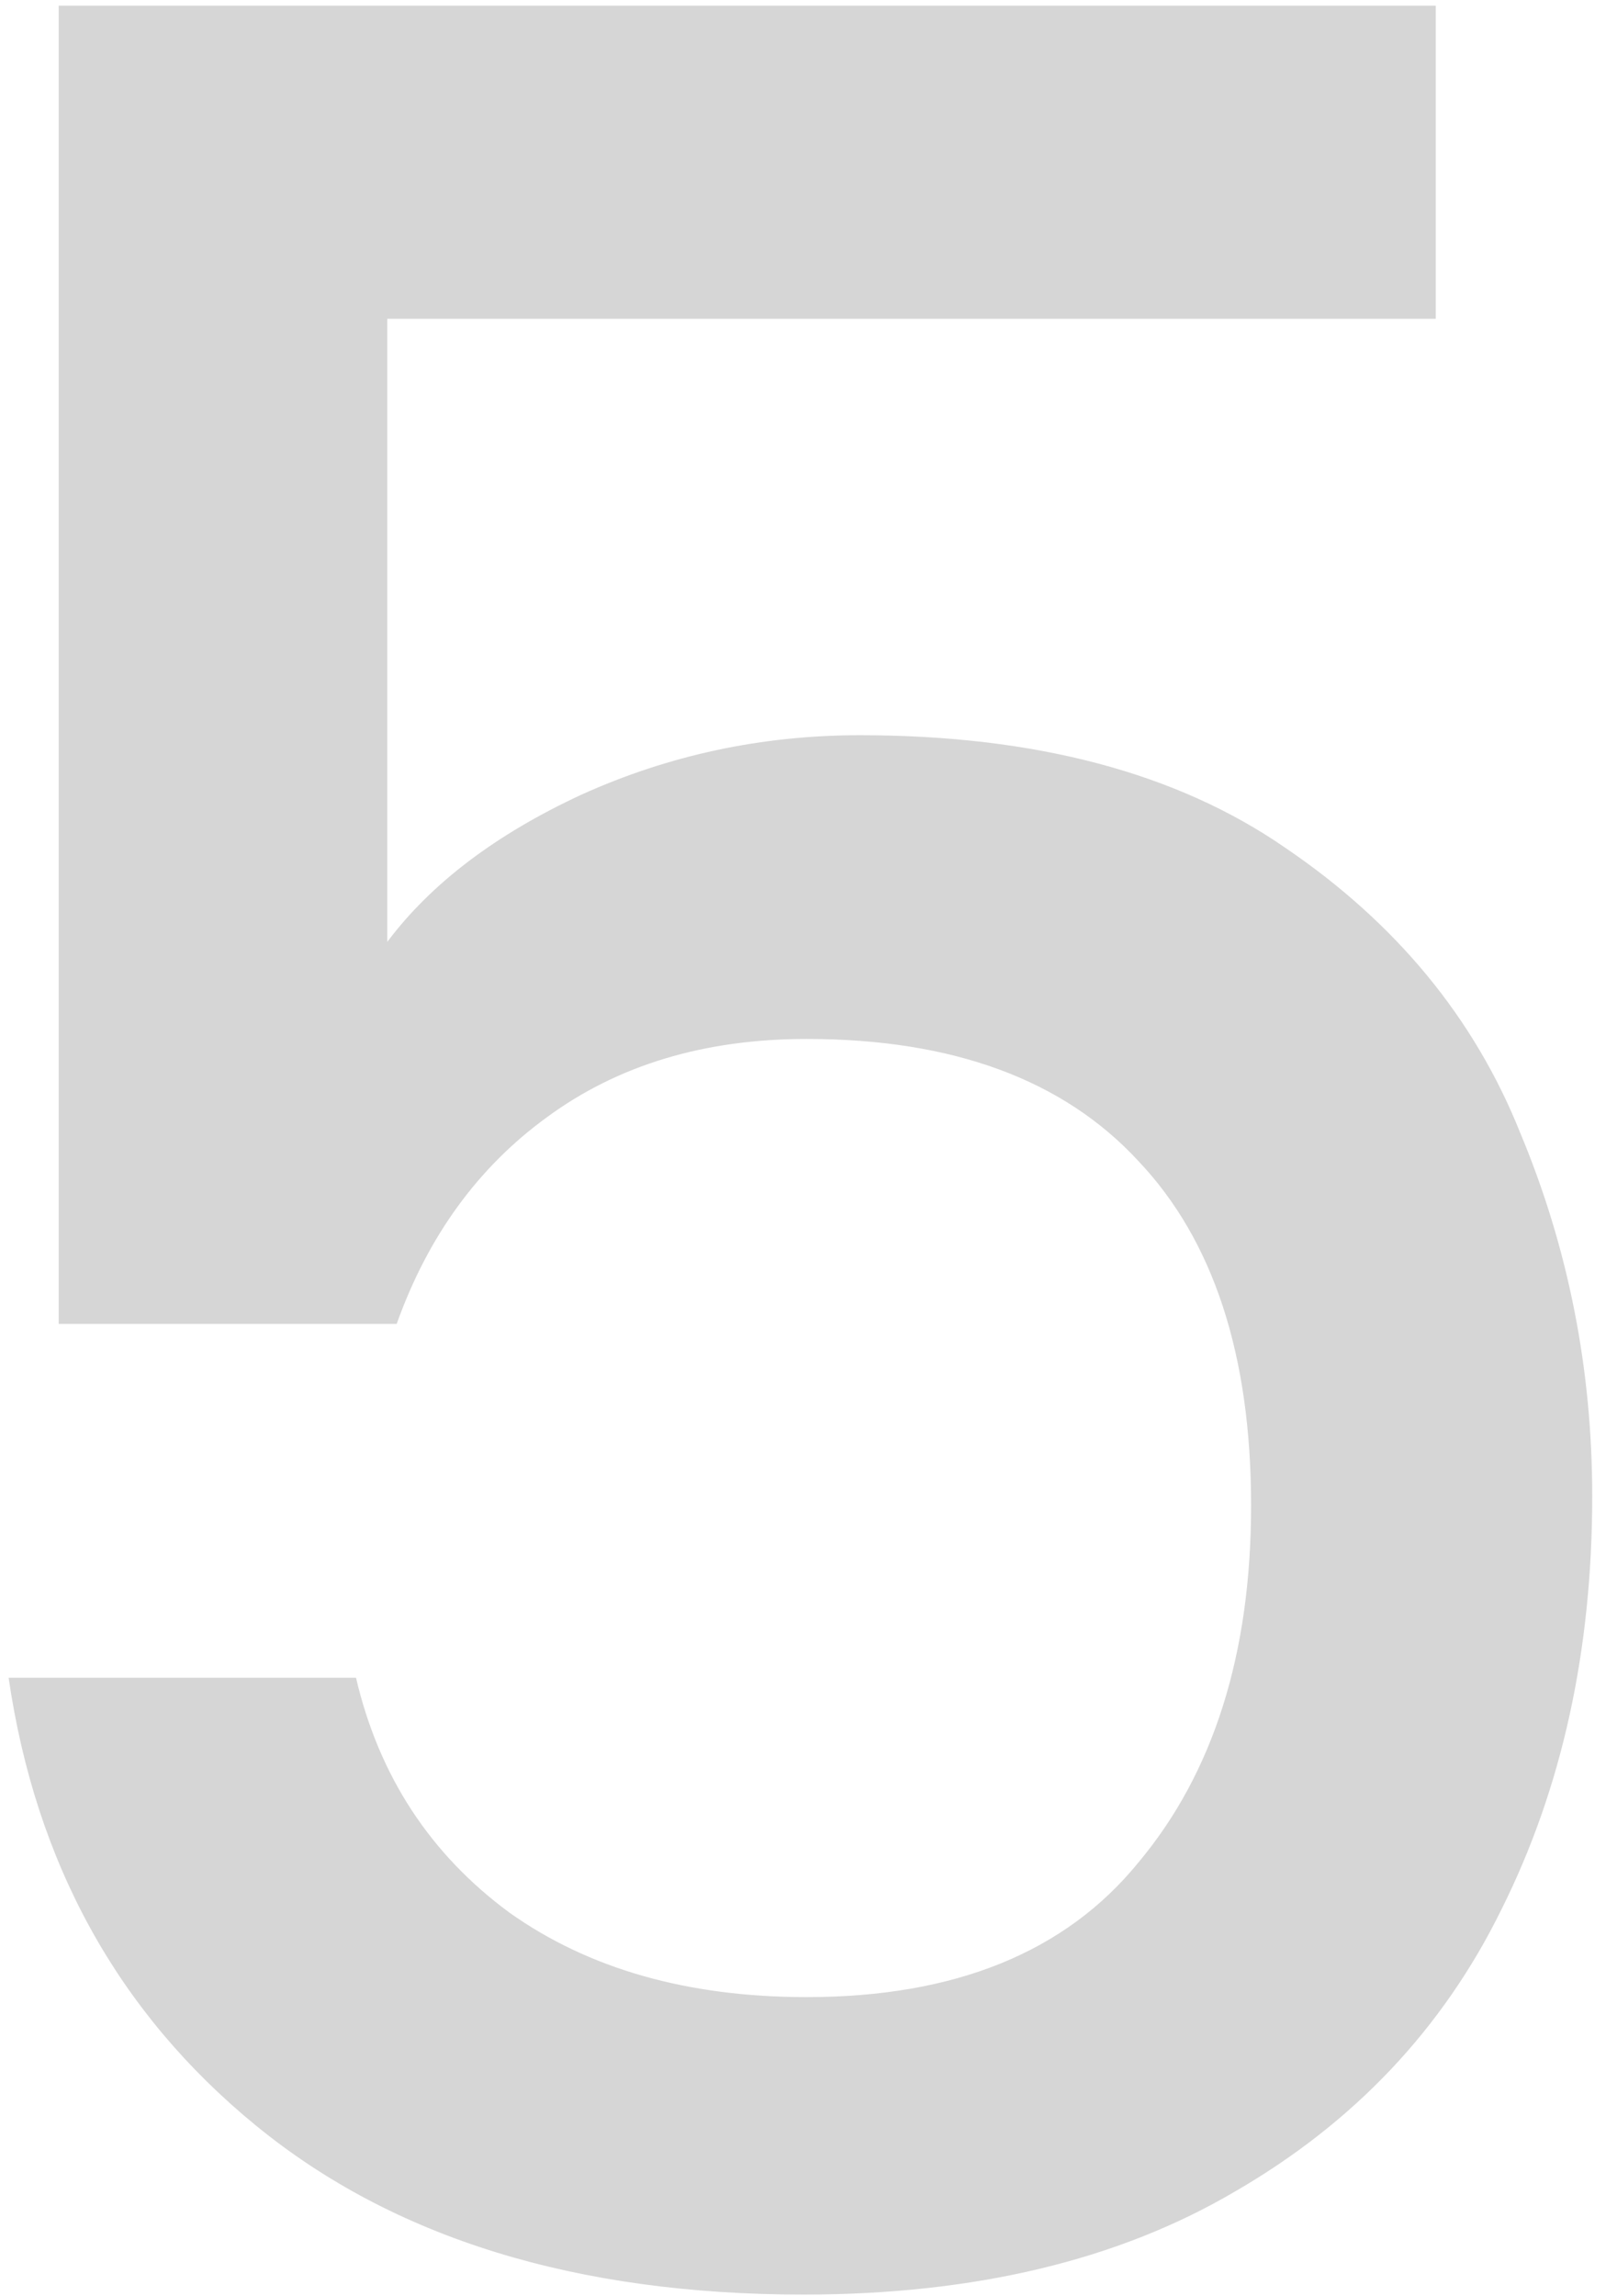 <?xml version="1.0" encoding="UTF-8"?> <svg xmlns="http://www.w3.org/2000/svg" width="31" height="44" viewBox="0 0 31 44" fill="none"> <path d="M27.525 6.108H7.425V18.048C8.265 16.928 9.505 15.988 11.145 15.228C12.825 14.468 14.605 14.088 16.485 14.088C19.845 14.088 22.565 14.808 24.645 16.248C26.765 17.688 28.265 19.508 29.145 21.708C30.065 23.908 30.525 26.228 30.525 28.668C30.525 31.628 29.945 34.268 28.785 36.588C27.665 38.868 25.965 40.668 23.685 41.988C21.445 43.308 18.685 43.968 15.405 43.968C11.045 43.968 7.545 42.888 4.905 40.728C2.265 38.568 0.685 35.708 0.165 32.148H6.825C7.265 34.028 8.245 35.528 9.765 36.648C11.285 37.728 13.185 38.268 15.465 38.268C18.305 38.268 20.425 37.408 21.825 35.688C23.265 33.968 23.985 31.688 23.985 28.848C23.985 25.968 23.265 23.768 21.825 22.248C20.385 20.688 18.265 19.908 15.465 19.908C13.505 19.908 11.845 20.408 10.485 21.408C9.165 22.368 8.205 23.688 7.605 25.368H1.125V0.108H27.525V6.108Z" fill="#D6D6D6"></path> </svg> 